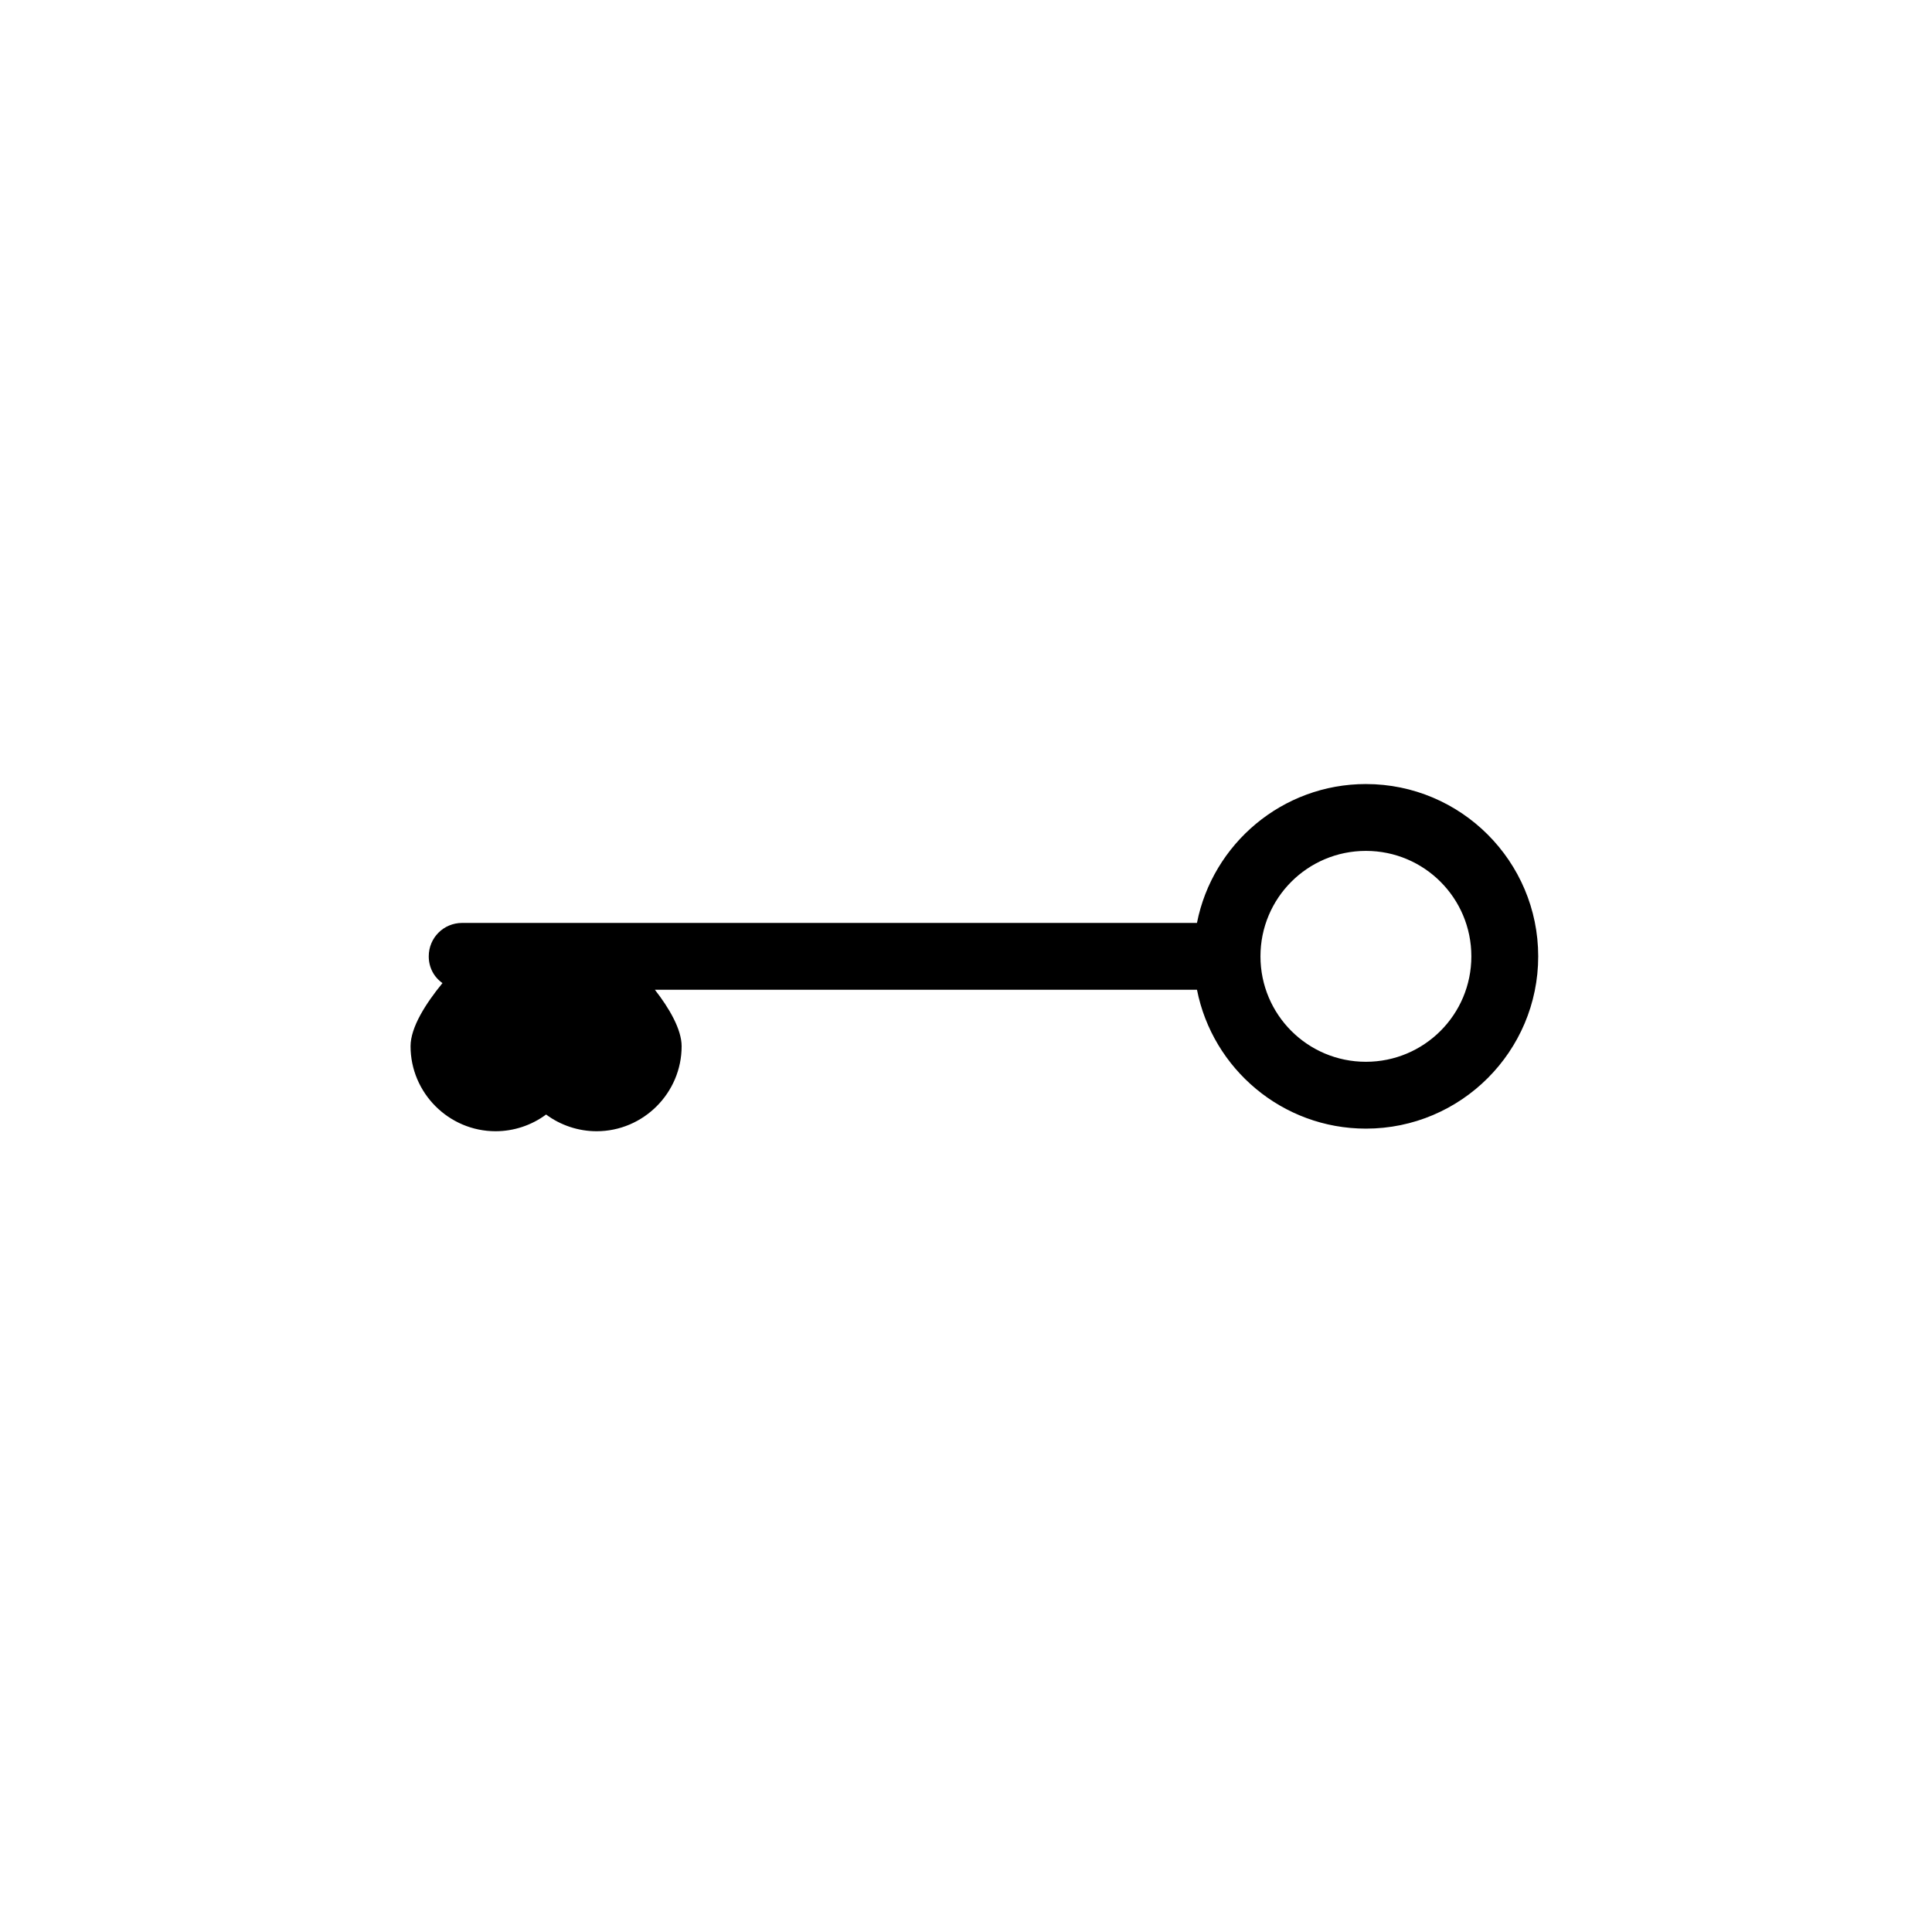 <?xml version="1.0" encoding="UTF-8"?>
<!-- Uploaded to: ICON Repo, www.svgrepo.com, Generator: ICON Repo Mixer Tools -->
<svg fill="#000000" width="800px" height="800px" version="1.1" viewBox="144 144 512 512" xmlns="http://www.w3.org/2000/svg">
 <path d="m505.98 351.78c-22.141 0-40.641 15.844-44.773 36.801l-194.73 0.004c-4.922 0-8.855 3.938-8.855 8.855 0 2.953 1.379 5.512 3.641 7.086-4.43 5.41-8.461 11.711-8.461 16.727 0 12.398 10.137 22.535 22.535 22.535 4.82 0 9.543-1.574 13.383-4.43 3.836 2.856 8.562 4.43 13.383 4.43 12.398 0 22.535-10.137 22.535-22.535 0-4.43-3.246-10.035-7.086-14.957h143.66c4.133 20.961 22.633 36.801 44.773 36.801 25.191 0 45.656-20.469 45.656-45.656-0.004-25.191-20.469-45.66-45.66-45.66zm0 73.605c-15.449 0-27.945-12.496-27.945-27.945 0-15.449 12.496-27.945 27.945-27.945 15.449 0 27.945 12.496 27.945 27.945 0 15.449-12.496 27.945-27.945 27.945z"/>
</svg>